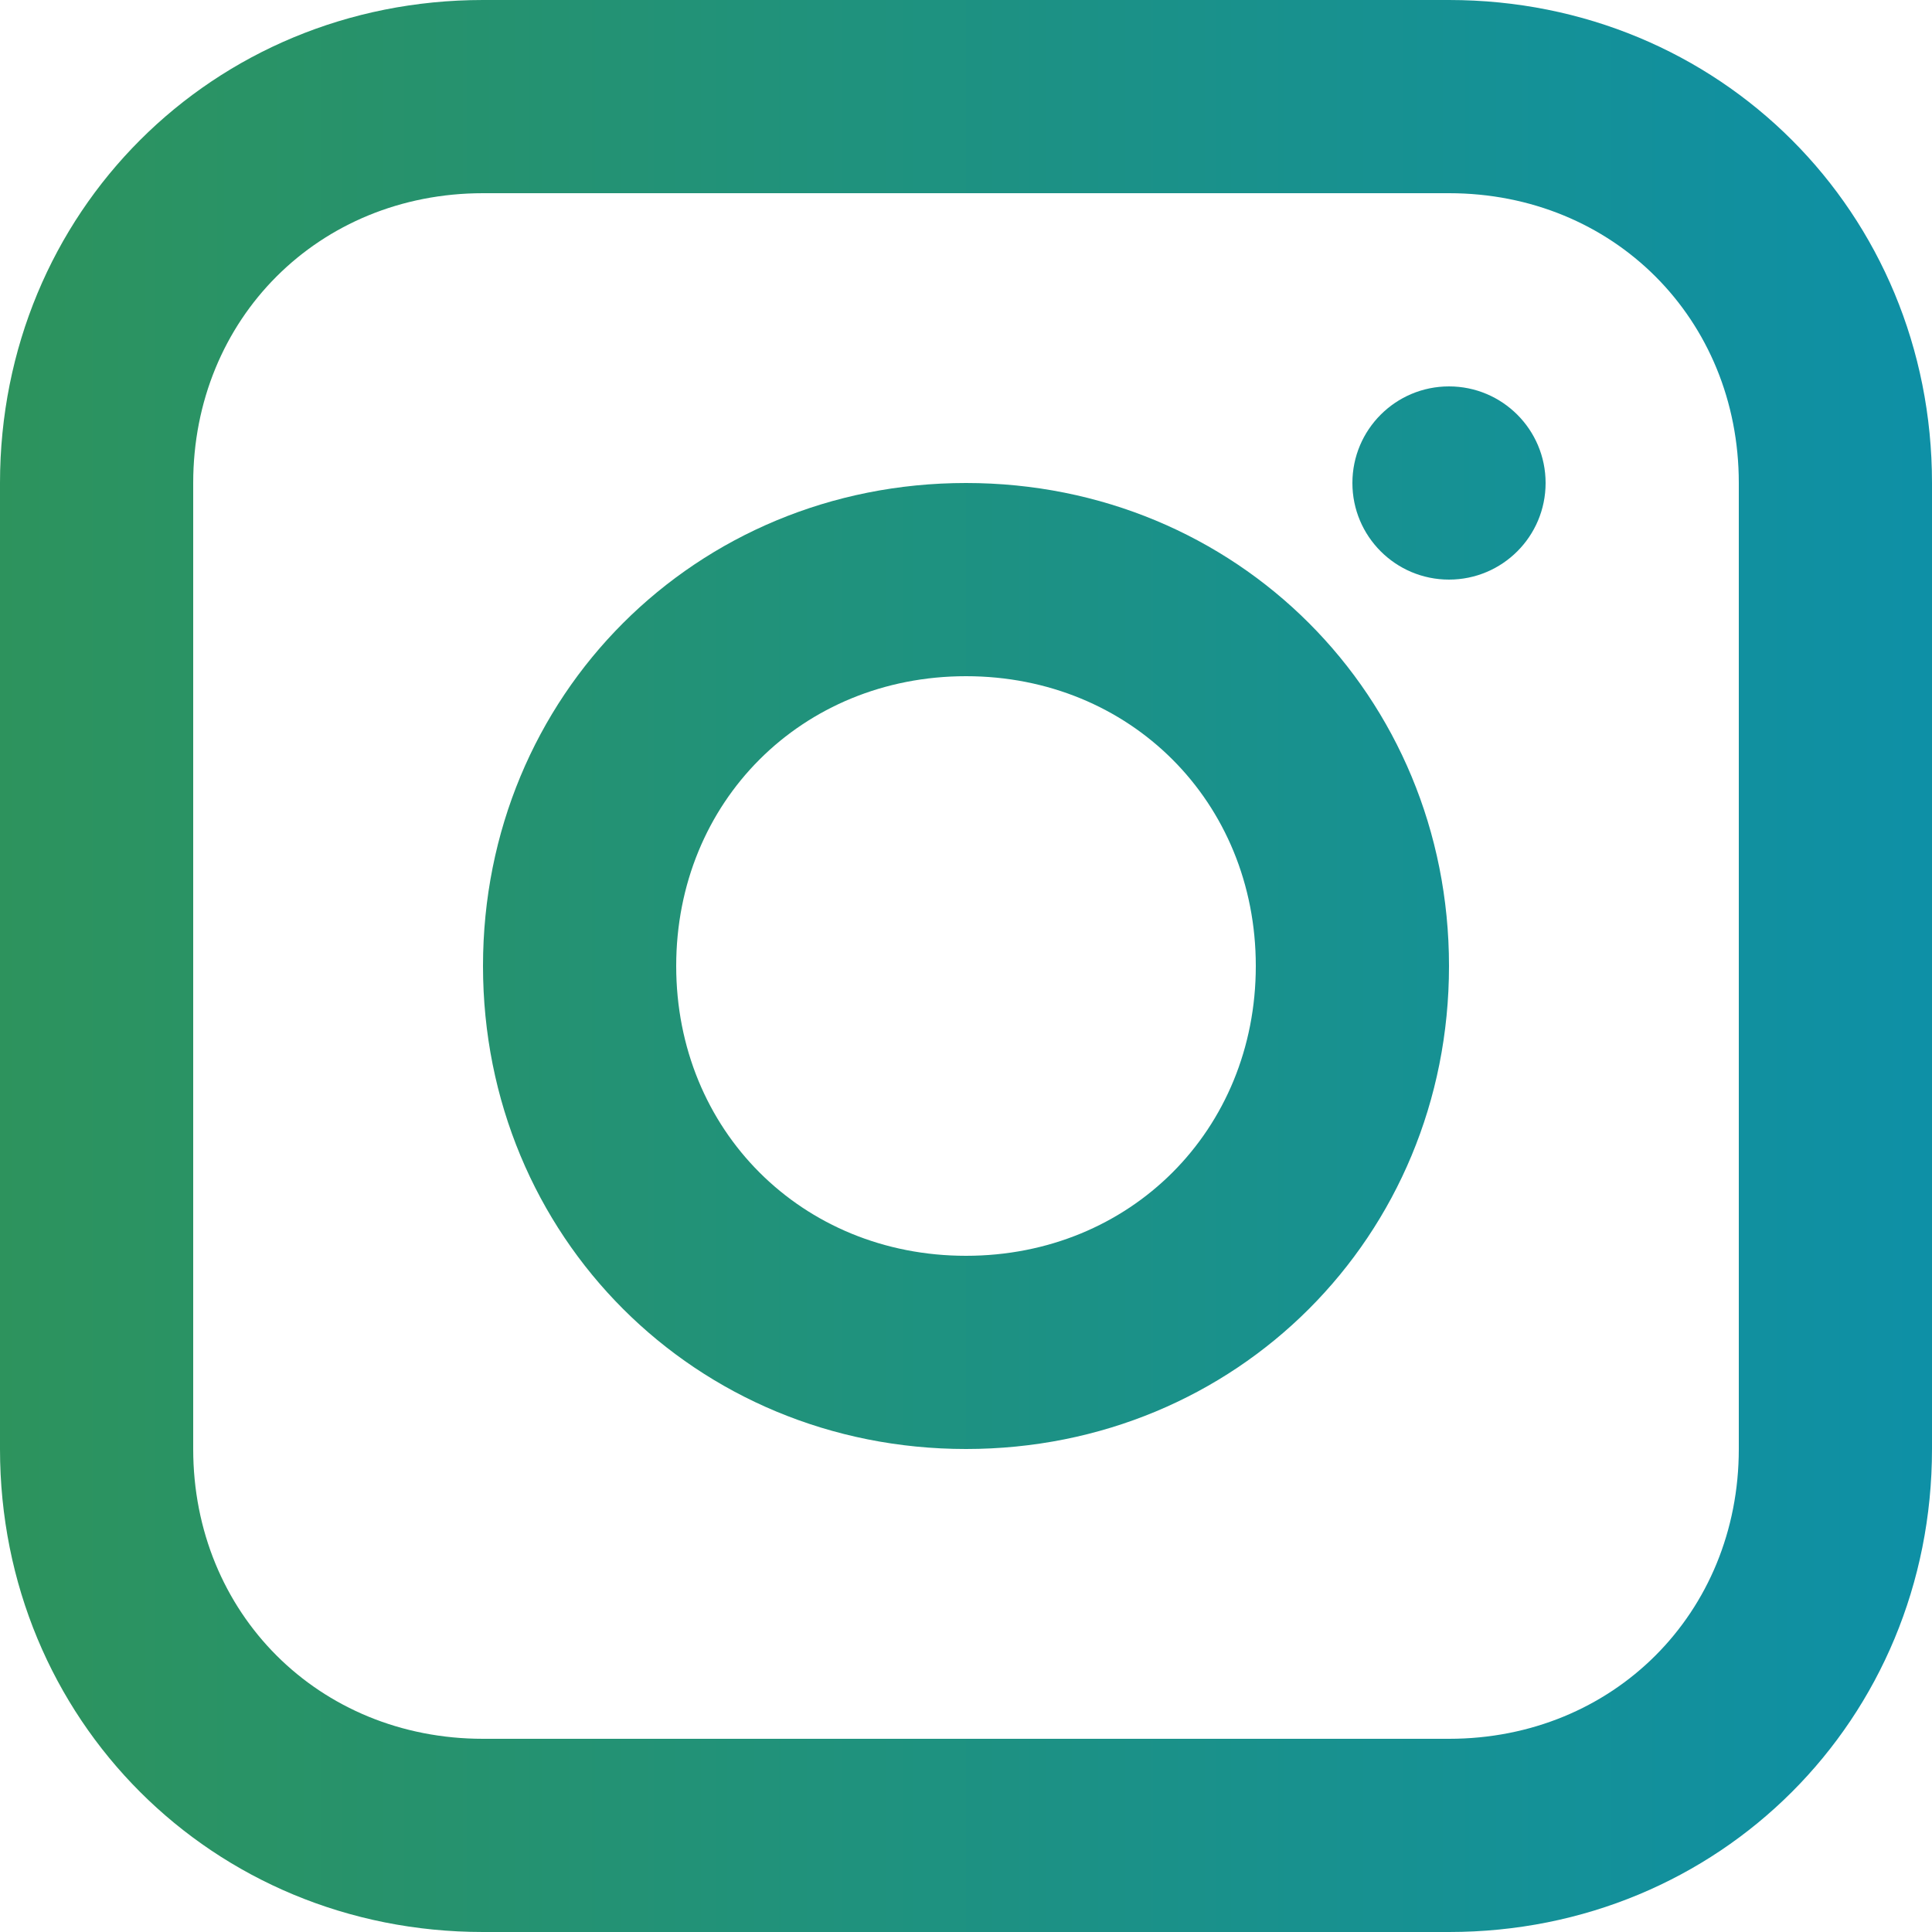 <svg width="16" height="16" viewBox="0 0 16 16" fill="none" xmlns="http://www.w3.org/2000/svg">
<path d="M12 0H4C1.76 0 0 1.76 0 4V12C0 14.24 1.76 16 4 16H12C14.24 16 16 14.24 16 12V4C16 1.76 14.24 0 12 0ZM14.4 12C14.4 13.36 13.36 14.4 12 14.4H4C2.64 14.4 1.6 13.36 1.6 12V4C1.6 2.64 2.64 1.6 4 1.6H12C13.36 1.6 14.4 2.64 14.4 4V12Z" fill="url(#paint0_linear_62_113)"/>
<path d="M8 4C5.76 4 4 5.76 4 8C4 10.24 5.76 12 8 12C10.24 12 12 10.24 12 8C12 5.76 10.24 4 8 4ZM8 10.4C6.64 10.4 5.6 9.36 5.6 8C5.6 6.64 6.64 5.6 8 5.6C9.36 5.6 10.4 6.64 10.4 8C10.4 9.36 9.36 10.4 8 10.4Z" fill="url(#paint1_linear_62_113)"/>
<path d="M12 4.8C12.442 4.8 12.8 4.442 12.8 4C12.8 3.558 12.442 3.2 12 3.2C11.558 3.2 11.2 3.558 11.2 4C11.2 4.442 11.558 4.8 12 4.8Z" fill="url(#paint2_linear_62_113)"/>
<defs>
<linearGradient id="paint0_linear_62_113" x1="16" y1="8" x2="0" y2="8" gradientUnits="userSpaceOnUse">
<stop stop-color="#0E90A6"/>
<stop offset="1" stop-color="#2D935D"/>
</linearGradient>
<linearGradient id="paint1_linear_62_113" x1="16" y1="8" x2="0" y2="8" gradientUnits="userSpaceOnUse">
<stop stop-color="#0E90A6"/>
<stop offset="1" stop-color="#2D935D"/>
</linearGradient>
<linearGradient id="paint2_linear_62_113" x1="16" y1="8" x2="0" y2="8" gradientUnits="userSpaceOnUse">
<stop stop-color="#0E90A6"/>
<stop offset="1" stop-color="#2D935D"/>
</linearGradient>
</defs>
</svg>
